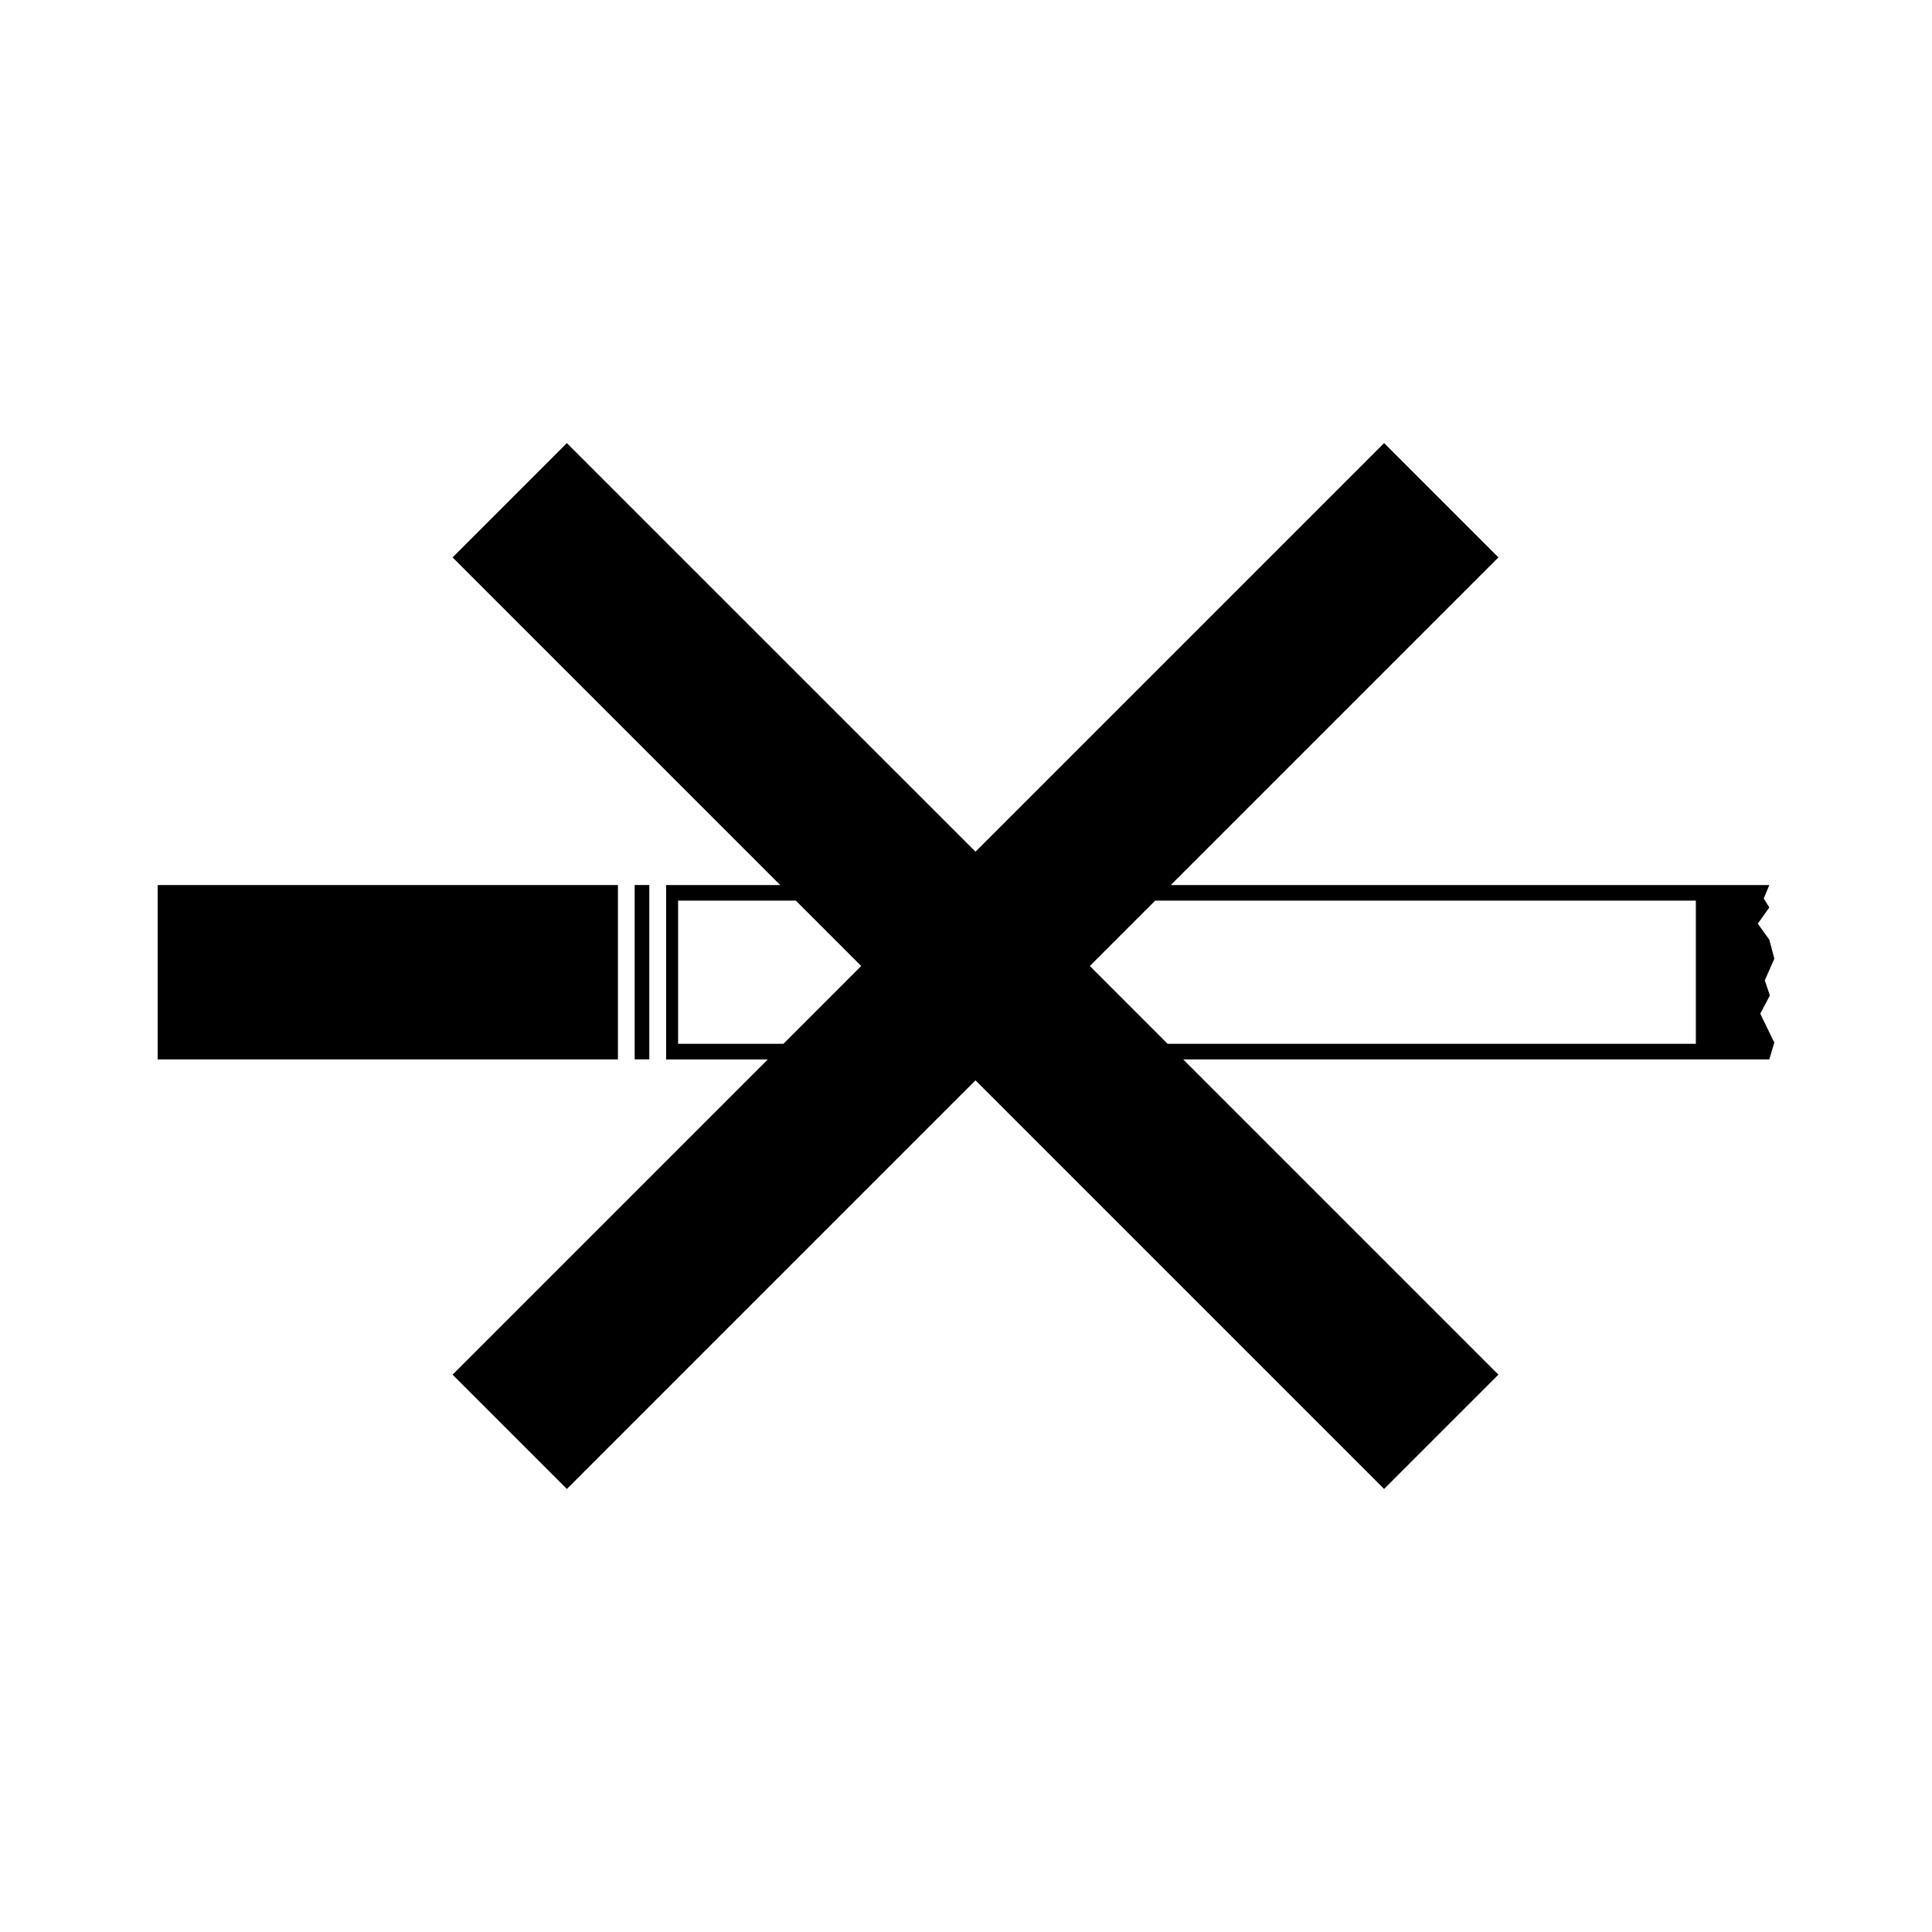 <?xml version="1.0" encoding="UTF-8"?>
<!-- Uploaded to: SVG Repo, www.svgrepo.com, Generator: SVG Repo Mixer Tools -->
<svg fill="#000000" width="800px" height="800px" version="1.1" viewBox="144 144 512 512" xmlns="http://www.w3.org/2000/svg">
 <g>
  <path d="m307.76 420.79v-42.242h-121.98v46.203h121.98z"/>
  <path d="m316.07 420.62 0.004-37.953v-4.125h-3.879v46.203h3.875z"/>
  <path d="m613.03 407.81-1.336-4.012 2.523-5.738-1.328-5.023-3.055-4.254 3.055-4.301-1.484-2.371 1.484-3.566h-158.62l86.832-86.832-30.293-30.293-108.29 108.29-108.29-108.28-30.293 30.293 86.832 86.832h-30.238v46.207h26.945l-83.535 83.535 30.293 30.293 108.28-108.29 108.29 108.29 30.293-30.293-83.535-83.539h155.32l1.328-4.453-3.715-7.668zm-261.42 12.812h-27.906v-37.953h31.191l17.332 17.332zm241.81 0h-139.99l-20.613-20.621 17.332-17.332h143.27z"/>
 </g>
</svg>